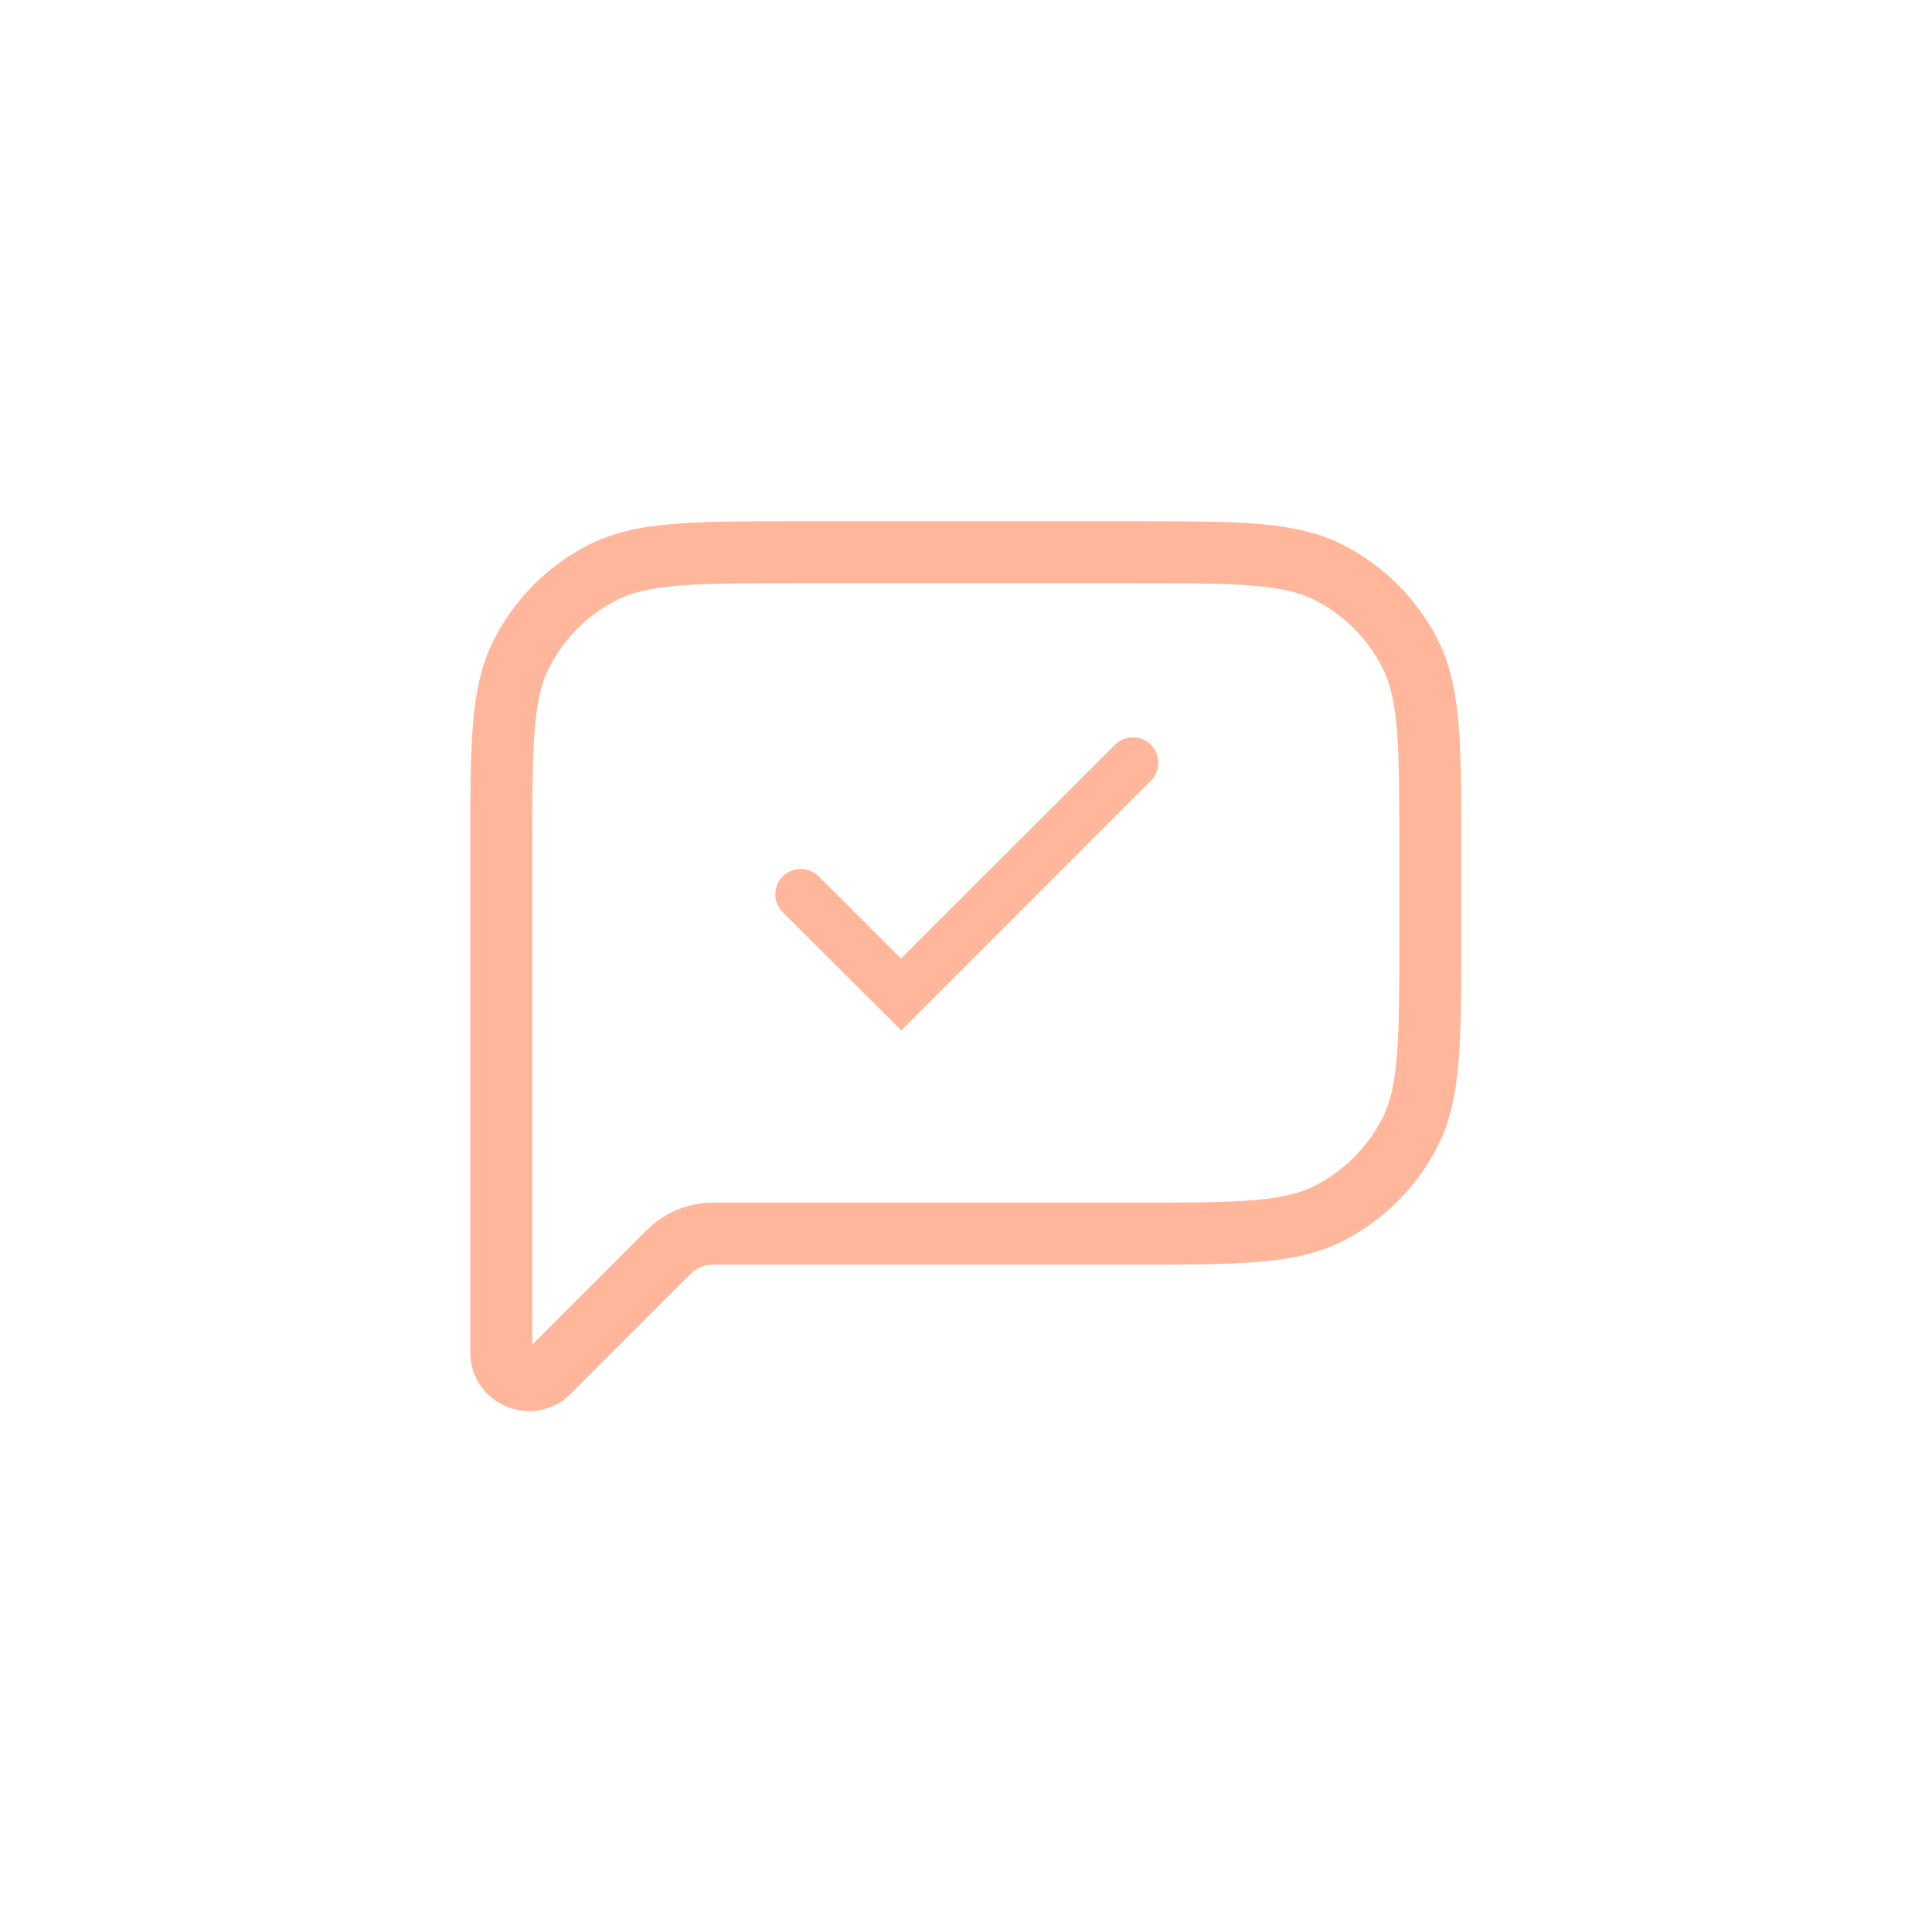 <svg fill="none" height="151" viewBox="0 0 152 151" width="152" xmlns="http://www.w3.org/2000/svg"><g fill="#ffb69a"><path d="m41.873 66.826c0-4.132 0-7.09.195-9.405.185-2.285.536-3.733 1.131-4.897l-4.337-2.212c-1.004 1.964-1.442 4.127-1.657 6.715-.205 2.558-.205 5.75-.205 9.799zm0 5.847v-5.847h-4.873v5.847zm-4.873 0v24.364h4.873v-24.364zm0 24.364v9.327h4.873v-9.327zm0 9.327c0 4.122 4.985 6.188 7.904 3.269l-3.445-3.445c.042-.028.088-.049.136-.063l.127.01c.041.023.075.055.1.094.025.039.041.083.046.13zm7.904 3.269 9.448-9.448-3.445-3.445-9.453 9.453zm44.235-15.032h-33.067v4.873h33.067zm14.301-1.325c-1.164.594-2.611.945-4.897 1.135-2.32.19-5.272.19-9.405.19v4.873c4.054 0 7.241 0 9.799-.209 2.587-.209 4.751-.648 6.715-1.647zm5.322-5.326c-1.168 2.291-3.031 4.158-5.322 5.326l2.213 4.342c3.21-1.635 5.82-4.245 7.455-7.455zm1.33-14.302c0 4.132 0 7.09-.195 9.404-.185 2.285-.536 3.733-1.135 4.897l4.346 2.212c.999-1.964 1.438-4.127 1.647-6.715.21-2.558.21-5.75.21-9.799zm0-6.822v6.822h4.873v-6.822zm-1.33-14.302c.594 1.165.95 2.612 1.14 4.897.19 2.315.19 5.272.19 9.405h4.873c0-4.054 0-7.241-.21-9.799-.209-2.587-.648-4.751-1.647-6.715zm-5.322-5.326c2.292 1.169 4.155 3.033 5.322 5.326l4.346-2.212c-1.635-3.21-4.245-5.82-7.455-7.455zm-14.301-1.325c4.132 0 7.085 0 9.405.195 2.286.185 3.733.536 4.897 1.131l2.213-4.342c-1.964-1.004-4.128-1.437-6.715-1.652-2.558-.205-5.75-.205-9.799-.205zm-26.313 0h26.313v-4.873h-26.313zm-14.302 1.325c1.165-.59 2.612-.945 4.897-1.135 2.315-.19 5.272-.19 9.405-.19v-4.873c-4.054 0-7.241 0-9.799.209-2.587.21-4.751.648-6.715 1.647zm-5.326 5.326c1.168-2.293 3.033-4.158 5.326-5.326l-2.212-4.342c-3.209 1.634-5.814 4.247-7.45 7.455zm11.154 47.661c.457-.456 1.075-.711 1.72-.712v-4.873c-1.938.002-3.796.773-5.165 2.144z"/><path d="m70.558 79.995.354.352.353-.353 18.98-18.99.014-.014.013-.015c.246-.287.374-.656.359-1.034-.015-.378-.171-.736-.438-1.003-.267-.267-.625-.424-1.003-.438-.378-.015-.747.114-1.034.36l-.015.013-.014.013-17.237 17.217-6.887-6.868-.013-.013-.015-.012c-.287-.246-.656-.374-1.034-.359-.378.015-.736.171-1.003.438-.267.267-.424.625-.438 1.003-.015.378.114.747.359 1.034l.013.015.014.014z" stroke="#ffb69a"/></g></svg>